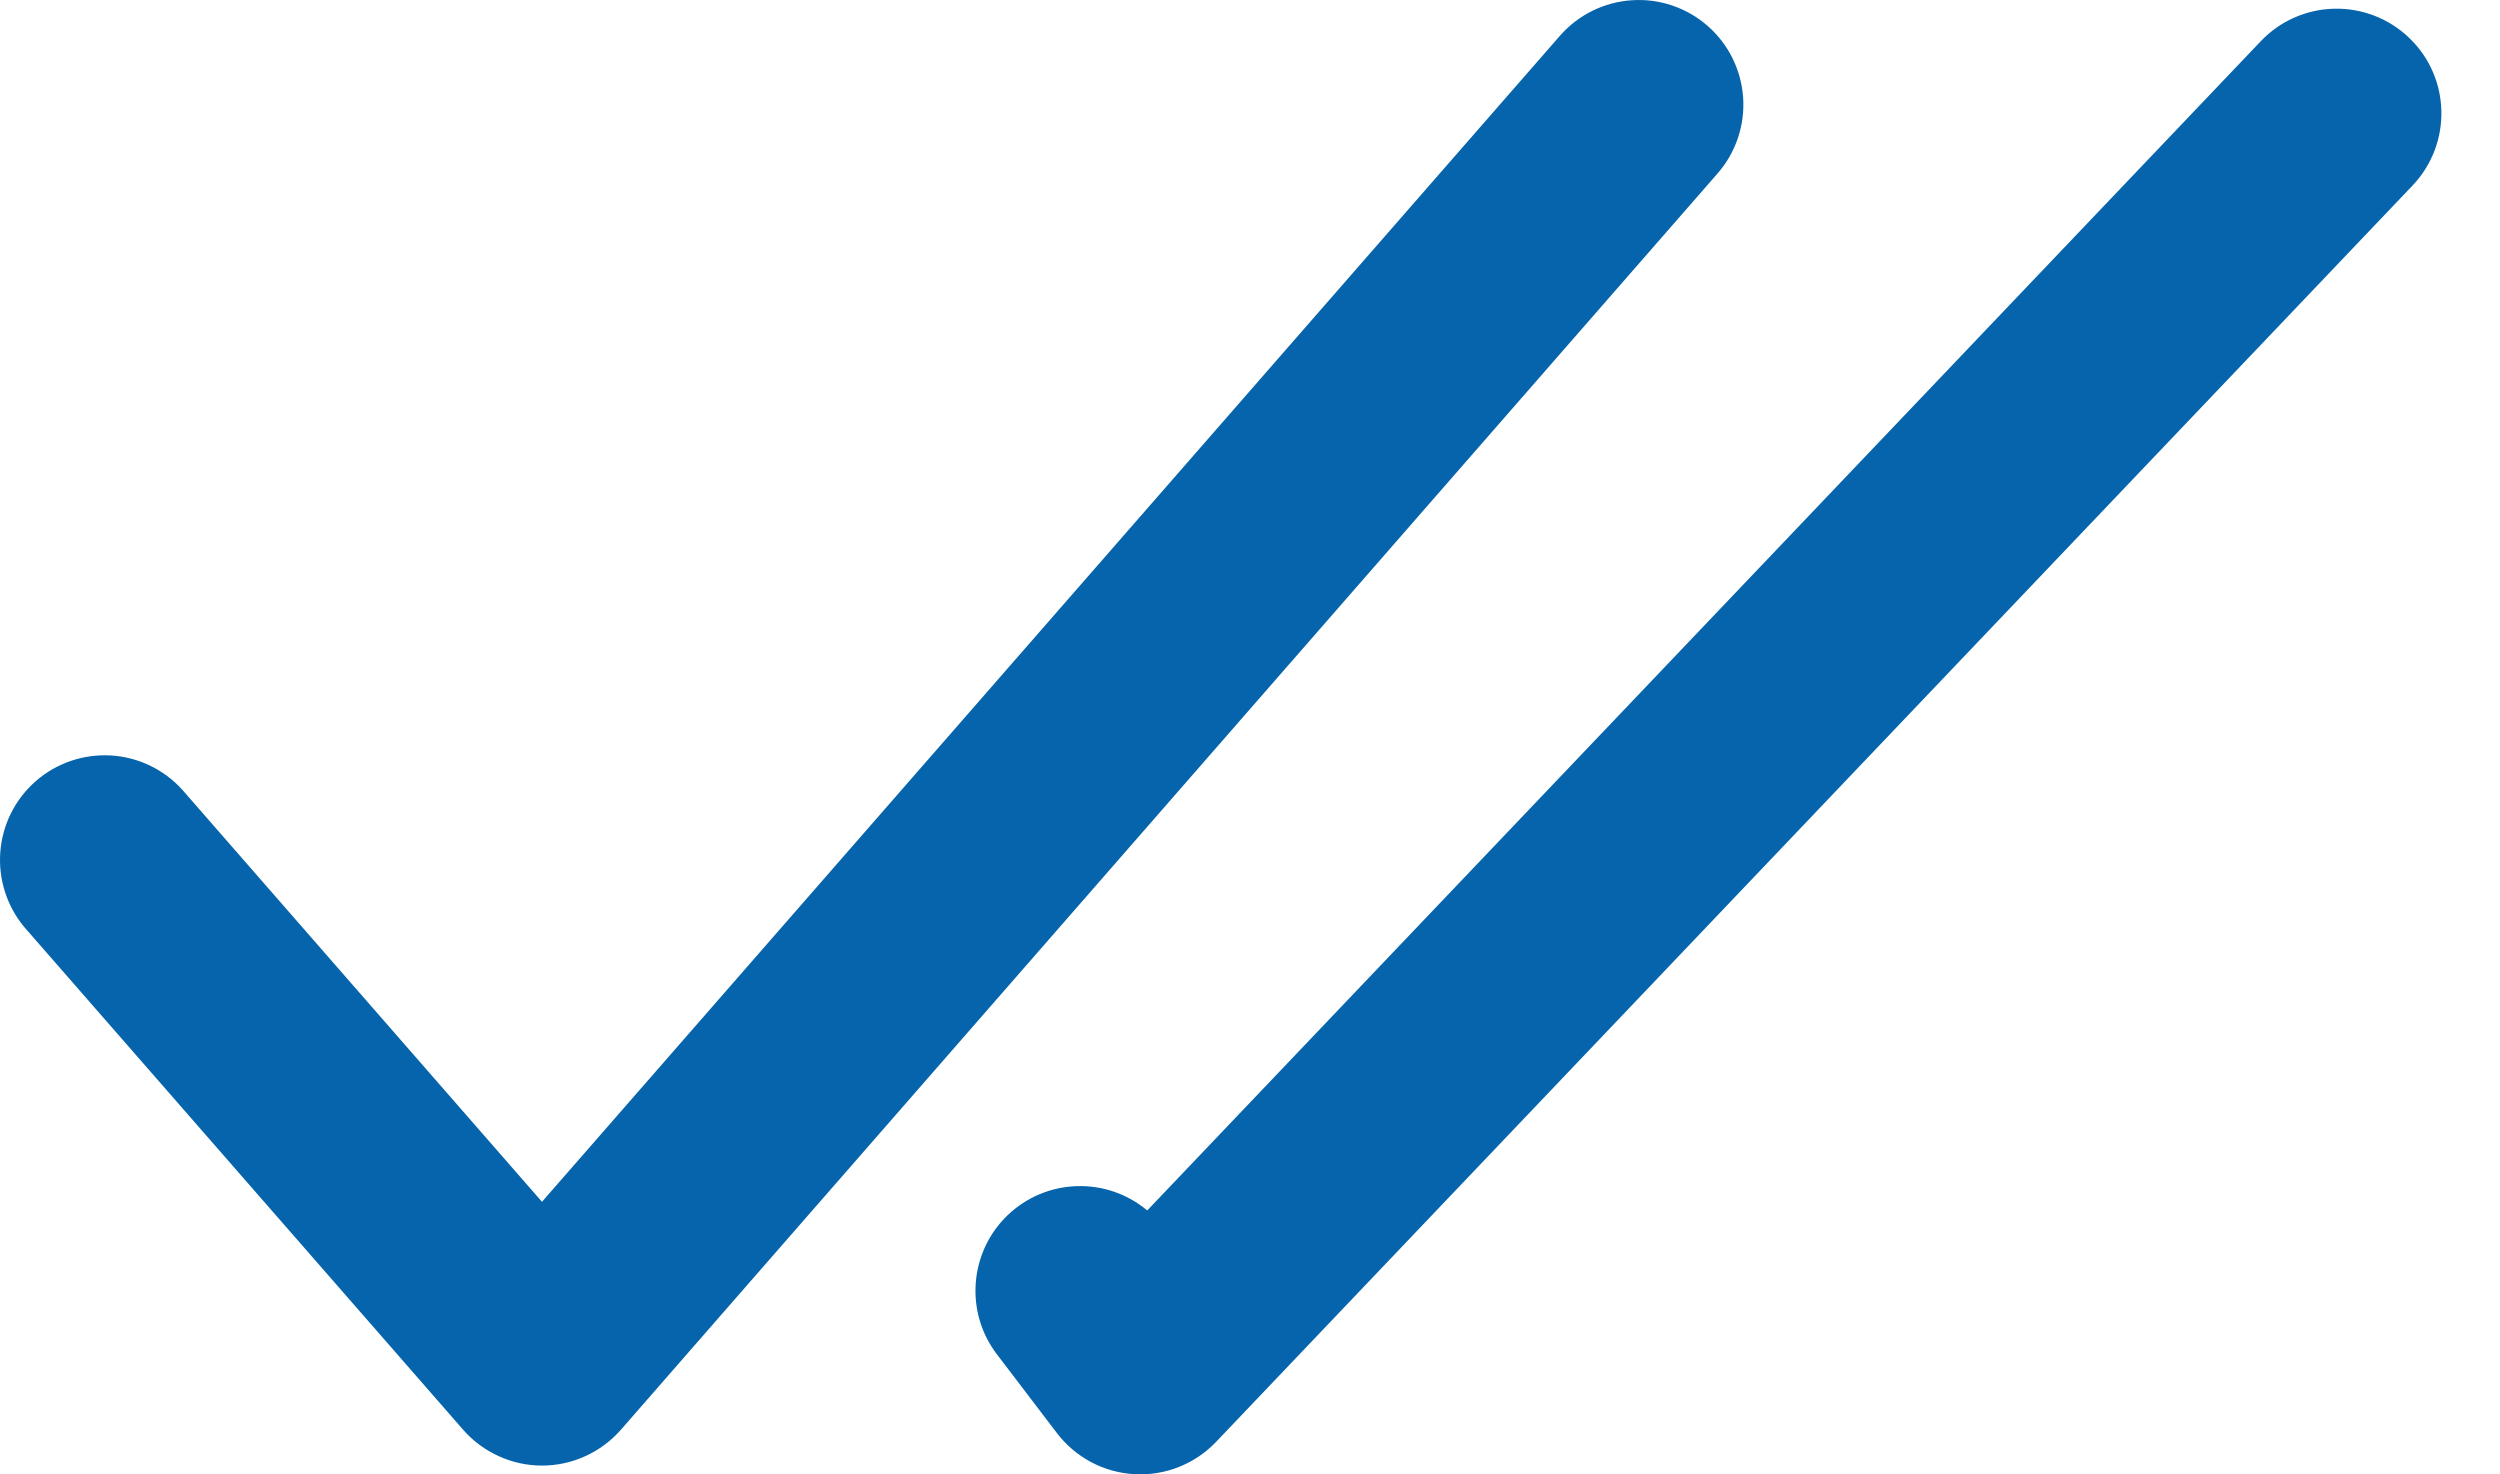 <?xml version="1.0" encoding="UTF-8"?> <svg xmlns="http://www.w3.org/2000/svg" width="39" height="23" viewBox="0 0 39 23" fill="none"><path fill-rule="evenodd" clip-rule="evenodd" d="M26.637 0.402C26.964 0.687 27.163 1.09 27.193 1.522C27.222 1.954 27.079 2.38 26.794 2.706L9.686 22.304C9.532 22.479 9.343 22.62 9.131 22.716C8.919 22.813 8.689 22.863 8.455 22.863C8.222 22.863 7.992 22.813 7.78 22.716C7.568 22.62 7.378 22.479 7.225 22.304L0.381 14.465C0.107 14.137 -0.028 13.715 0.005 13.289C0.038 12.862 0.237 12.466 0.559 12.185C0.881 11.904 1.301 11.761 1.728 11.785C2.154 11.81 2.554 12.001 2.842 12.318L8.455 18.748L24.334 0.559C24.619 0.233 25.021 0.033 25.453 0.004C25.885 -0.026 26.311 0.118 26.637 0.402ZM37.579 0.587C38.233 1.208 38.257 2.242 37.634 2.896L18.971 22.493C18.808 22.664 18.609 22.798 18.39 22.885C18.17 22.972 17.934 23.011 17.698 22.997C17.462 22.985 17.231 22.92 17.023 22.81C16.814 22.699 16.631 22.544 16.488 22.356L15.554 21.13C15.309 20.811 15.191 20.413 15.222 20.012C15.252 19.611 15.429 19.236 15.719 18.957C16.01 18.679 16.392 18.517 16.794 18.504C17.196 18.49 17.589 18.625 17.897 18.883L35.269 0.642C35.568 0.328 35.979 0.146 36.411 0.136C36.844 0.125 37.264 0.287 37.577 0.585" fill="#0564AB"></path></svg> 